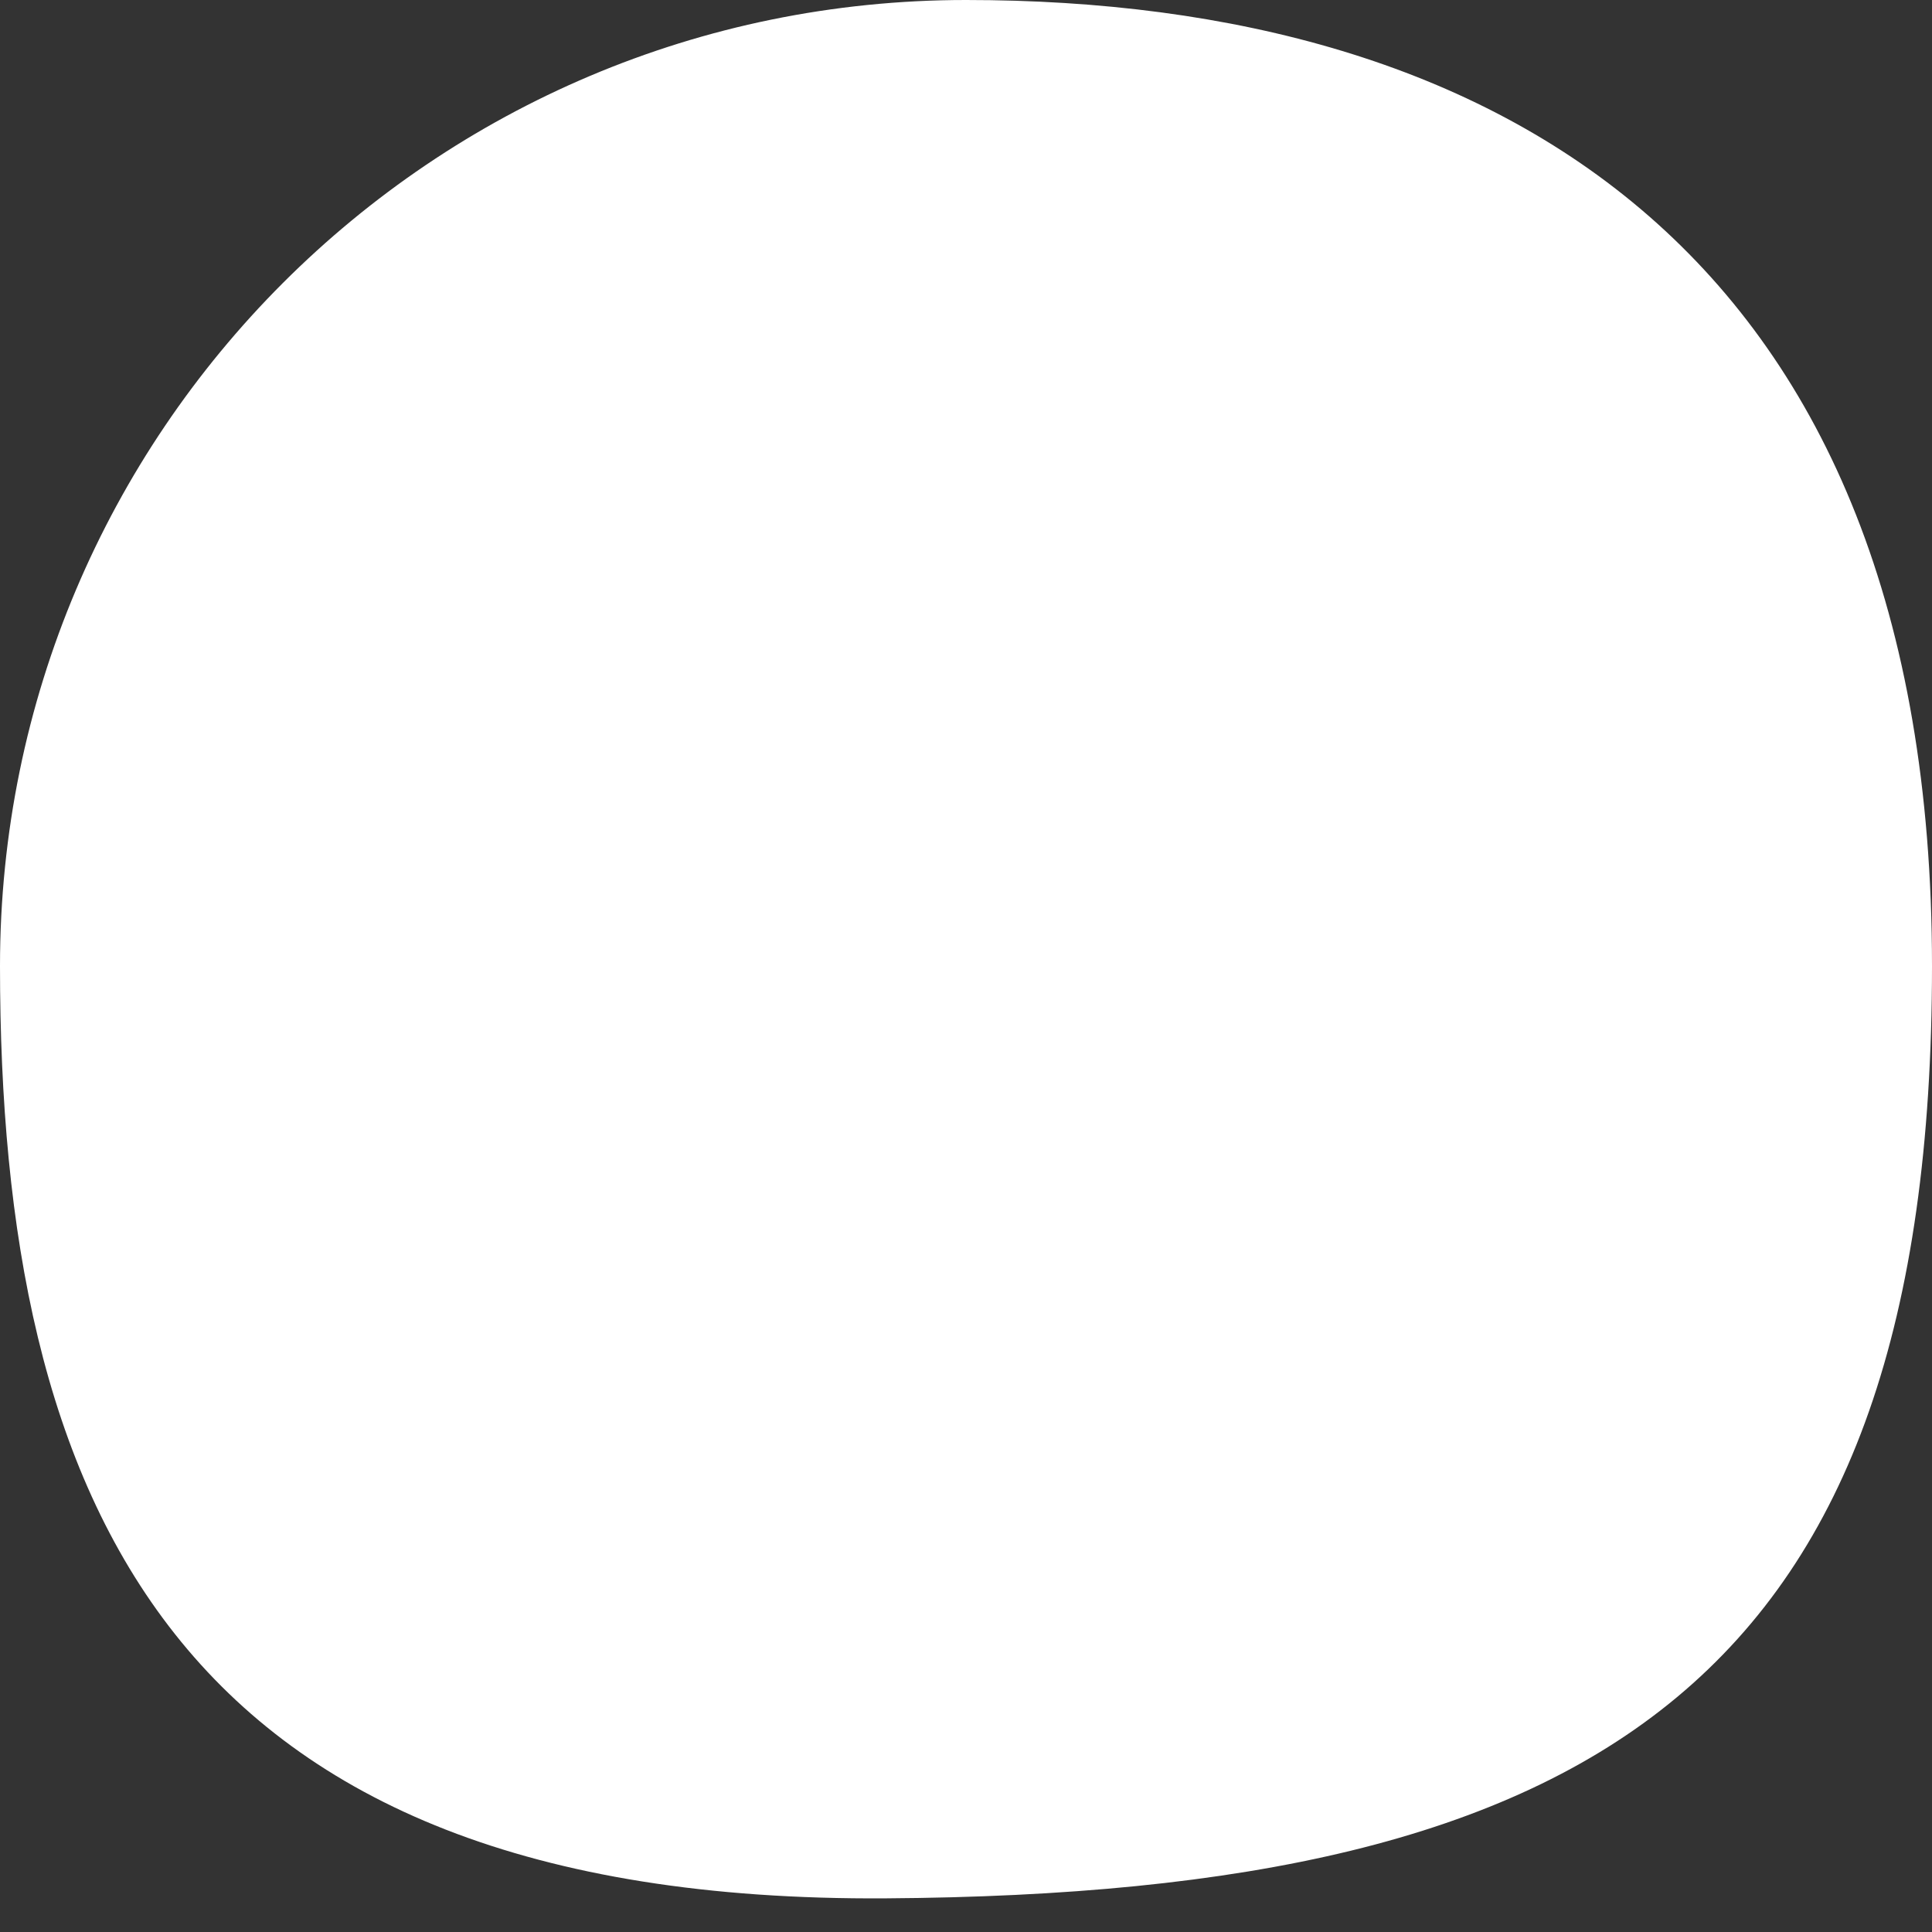 <?xml version="1.0" encoding="UTF-8"?>
<svg width="38px" height="38px" viewBox="0 0 38 38" version="1.1" xmlns="http://www.w3.org/2000/svg" xmlns:xlink="http://www.w3.org/1999/xlink">
    <rect x="0" y="0" width="38" height="38" fill="#333333" stroke="none"/>
    <!-- Generator: Sketch 47.1 (45422) - http://www.bohemiancoding.com/sketch -->
    <title>Oval</title>
    <desc>Created with Sketch.</desc>
    <defs></defs>
    <g id="symbols" stroke="none" stroke-width="1" fill="none" fill-rule="evenodd">
        <g id="footer-2" transform="translate(-1207, -131)" fill="#ffffff">
            <g id="footer">
                <g>
                    <g id="social" transform="translate(1091, 130)">
                        <g transform="translate(20, 0)" id="youtube">
                            <g transform="translate(27, 1)">
                                <path d="M86.425,37.338 C100.484,37.245 107,32.991 107,19 C107,5.009 98.493,0 88,0 C77.507,0 69,8.507 69,19 C69,29.493 72.365,37.431 86.425,37.338 Z" id="Oval"></path>
                            </g>
                        </g>
                    </g>
                </g>
            </g>
        </g>
    </g>
</svg>
